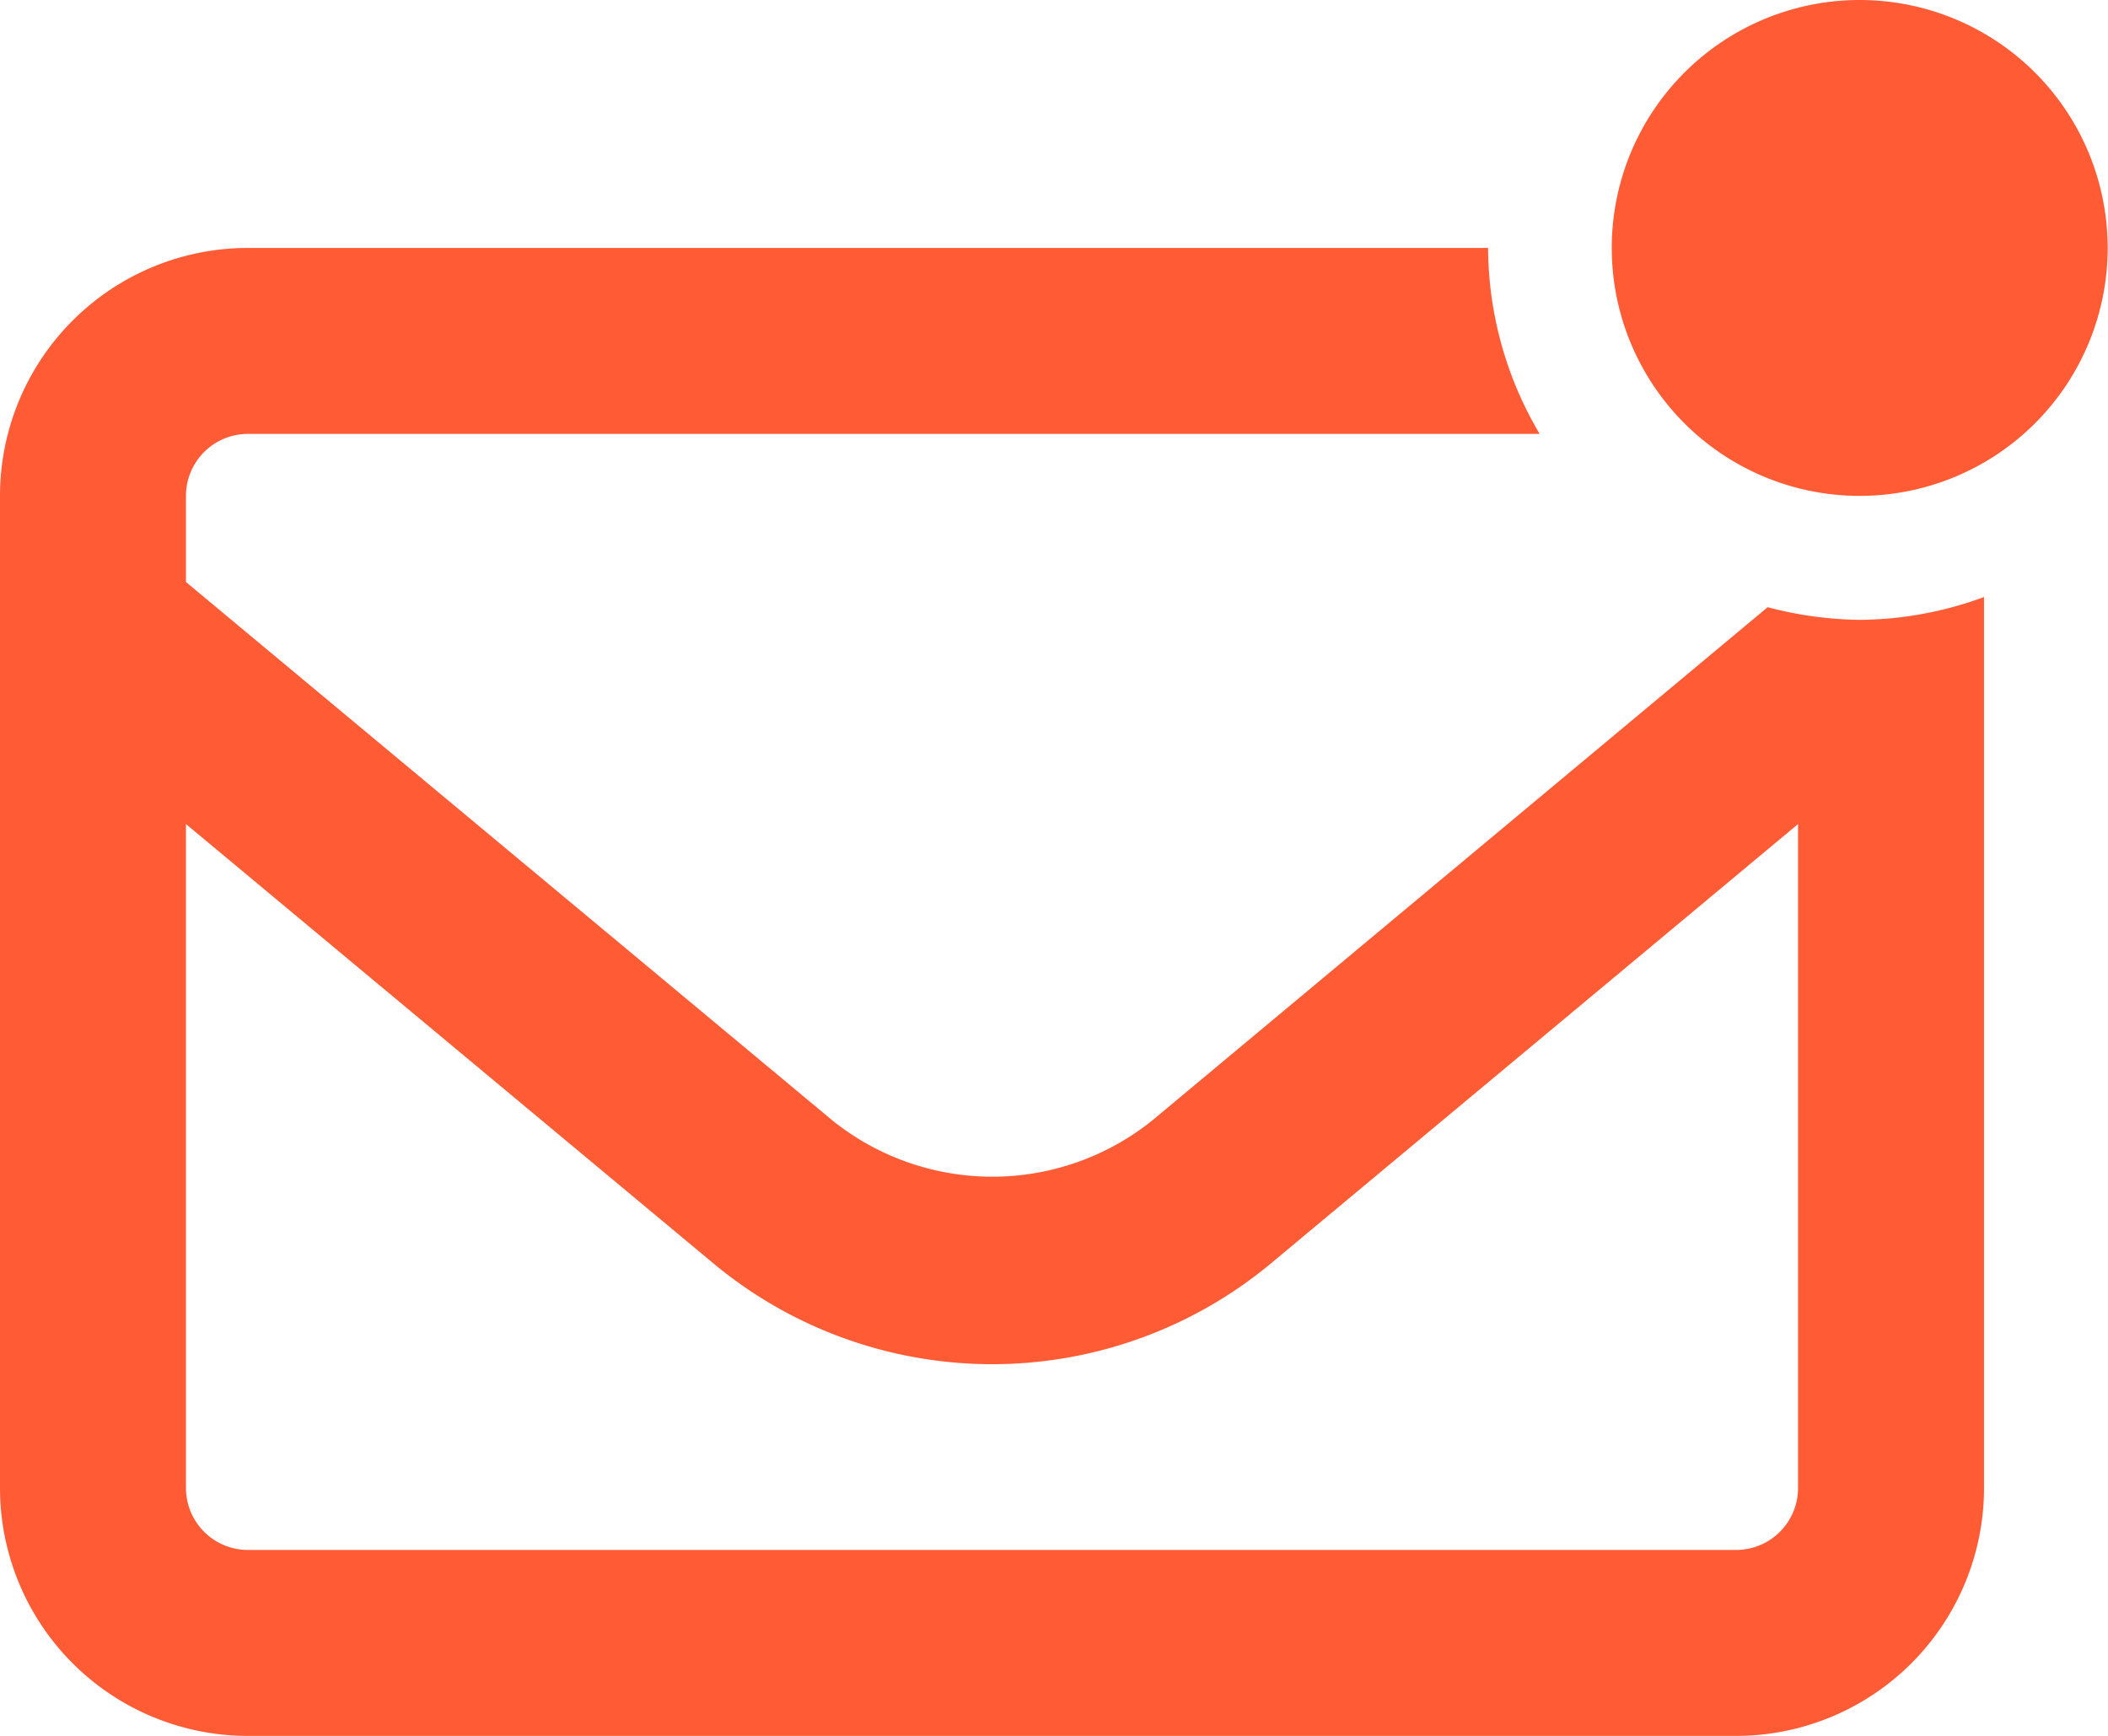 <svg xmlns="http://www.w3.org/2000/svg" viewBox="0 0 64.61 53.21"><defs><style>.cls-1{fill:#ff5c36;}</style></defs><g id="Layer_2" data-name="Layer 2"><g id="Layer_1-2" data-name="Layer 1"><path class="cls-1" d="M55.11,45.61a1.9,1.9,0,0,1-1.9,1.9H7.6a1.9,1.9,0,0,1-1.9-1.9V25.26L21.87,38.73a13.36,13.36,0,0,0,17.08,0L55.11,25.26Zm-.93-27L35.31,34.35a7.83,7.83,0,0,1-9.79,0L5.7,17.84V15.2a1.9,1.9,0,0,1,1.9-1.9H47.19a11.26,11.26,0,0,1-1.58-5.7H7.6A7.6,7.6,0,0,0,0,15.2V45.61a7.6,7.6,0,0,0,7.6,7.6H53.21a7.6,7.6,0,0,0,7.6-7.6V18.3A11.19,11.19,0,0,1,57,19a11.57,11.57,0,0,1-2.83-.39M57,0a7.6,7.6,0,1,0,7.6,7.6A7.6,7.6,0,0,0,57,0"/></g></g></svg>